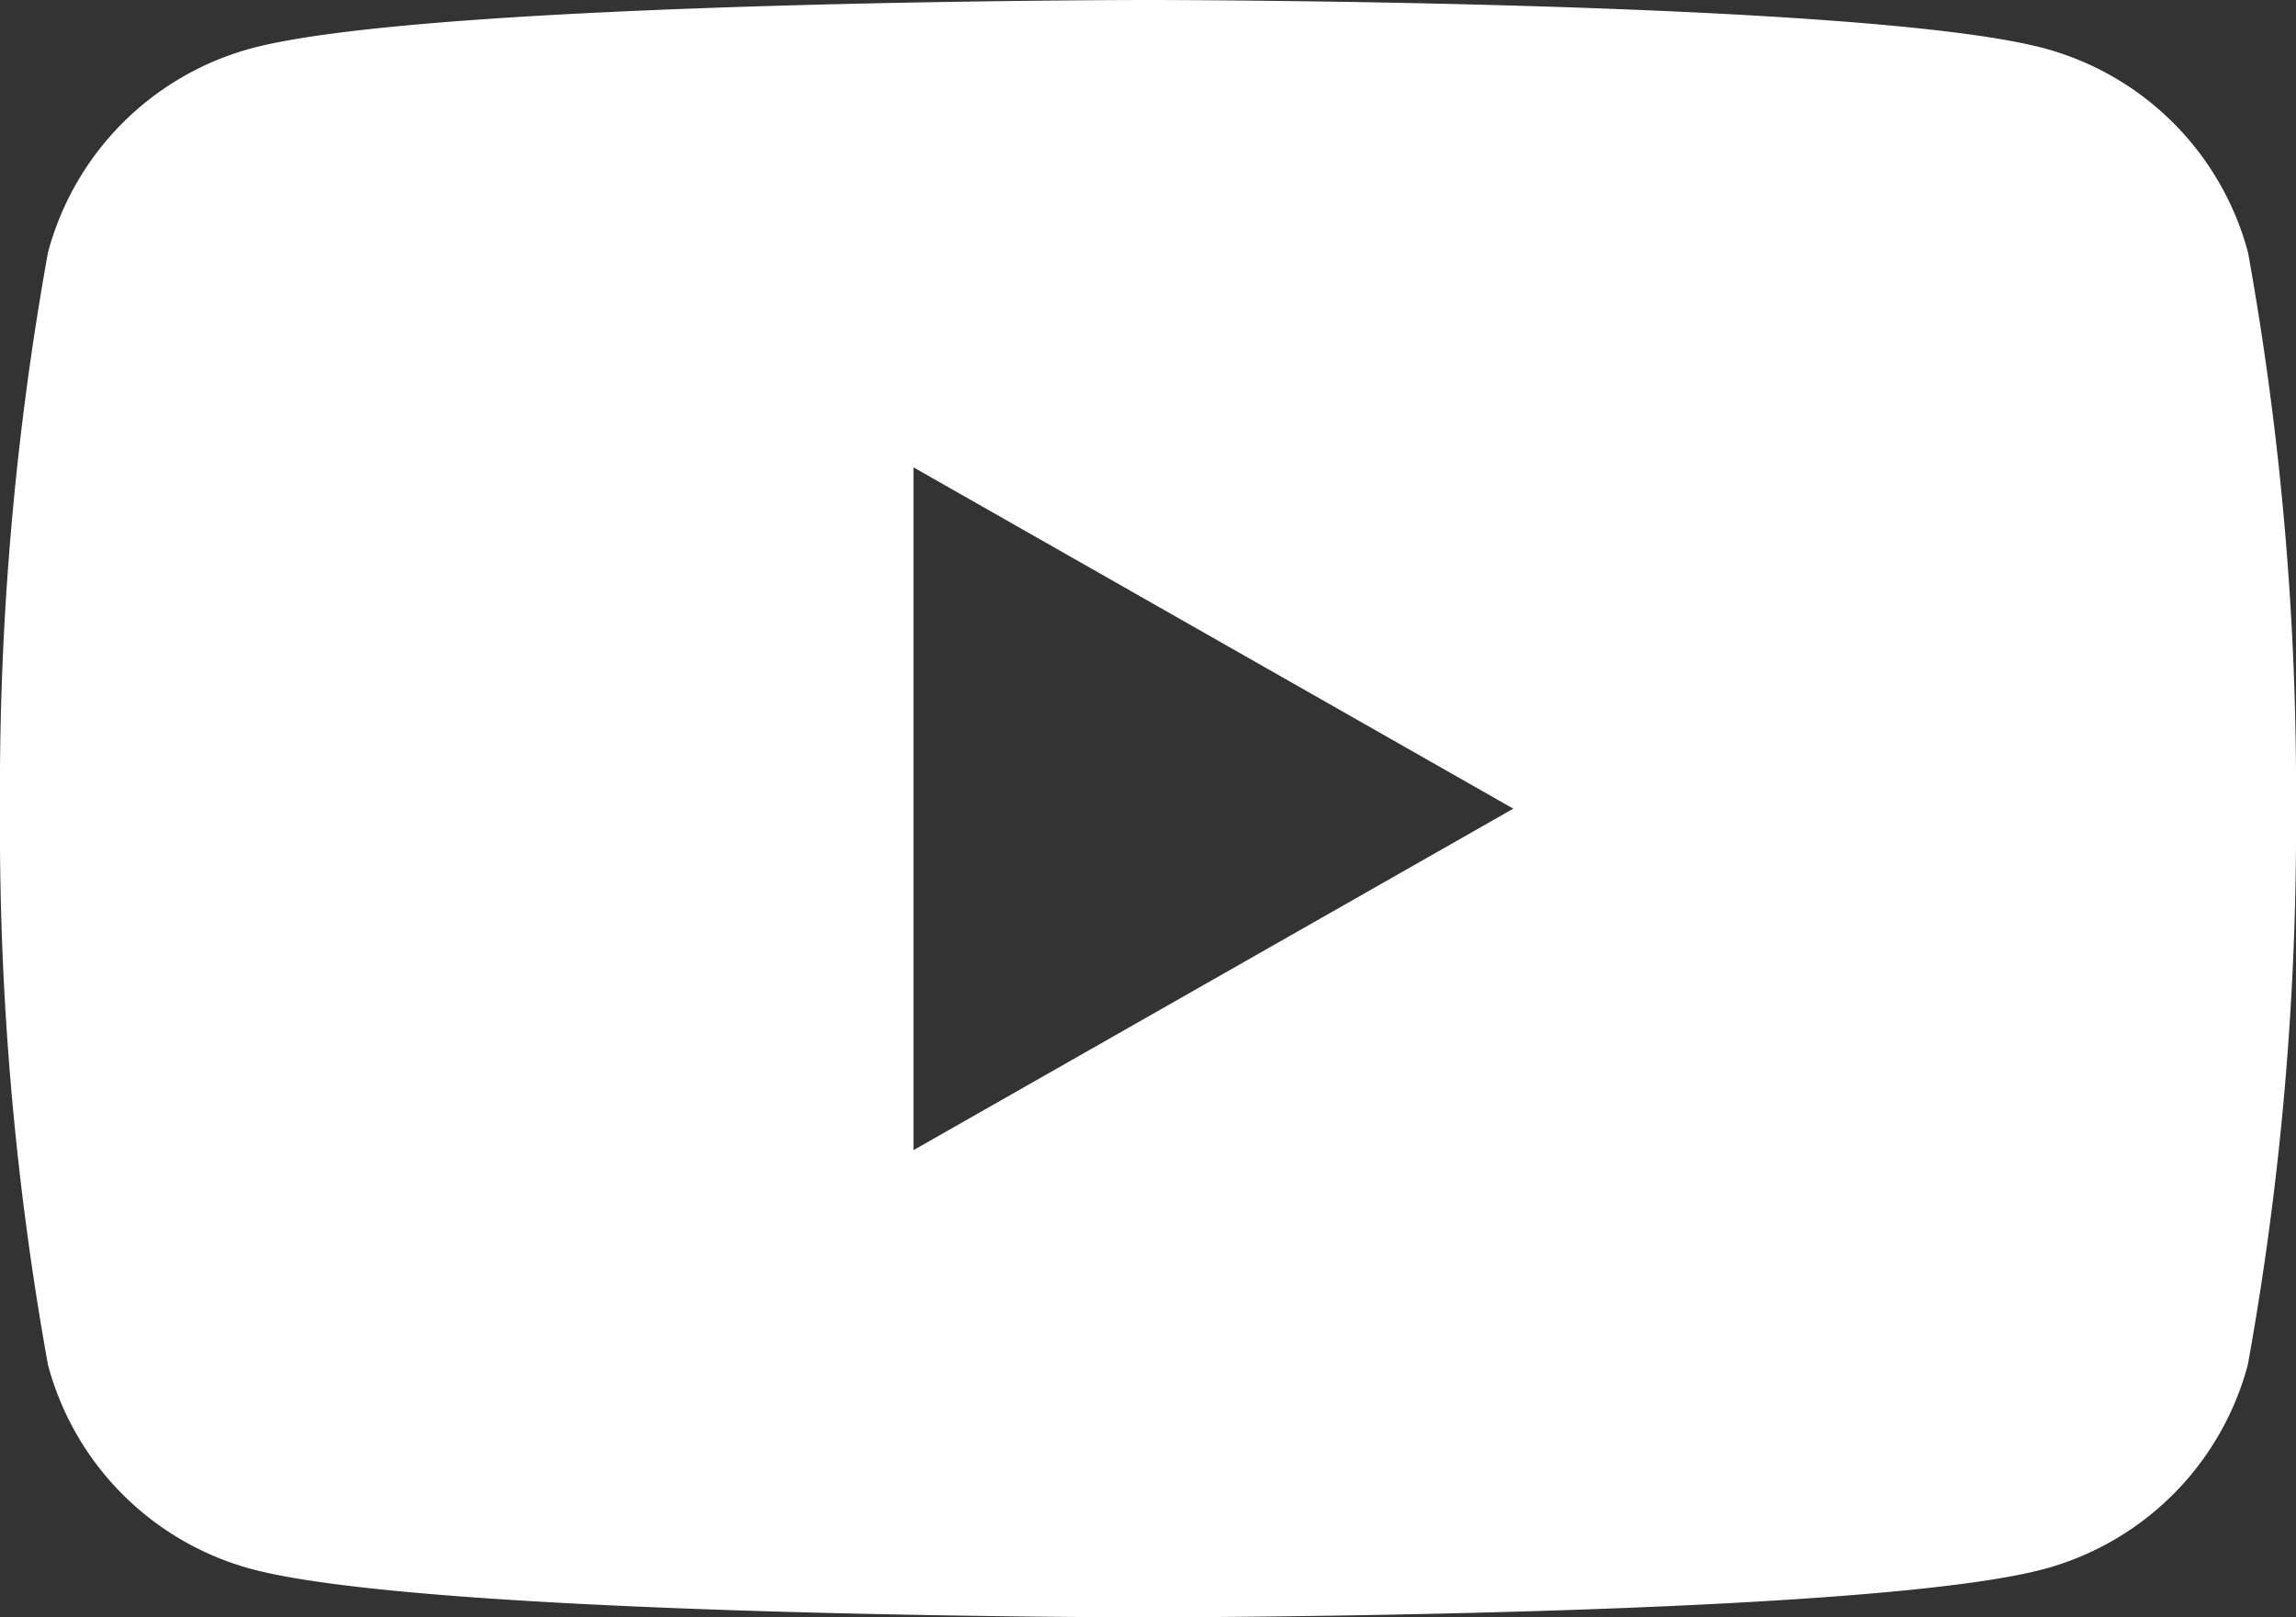 <svg id="グループ_47" data-name="グループ 47" xmlns="http://www.w3.org/2000/svg" xmlns:xlink="http://www.w3.org/1999/xlink" width="28.387" height="20" viewBox="0 0 28.387 20">
  <rect x="0" y="0" width="28.387" height="20" fill="#333333" stroke="none"/>
  <defs>
    <clipPath id="clip-path">
      <rect id="長方形_1533" data-name="長方形 1533" width="28.387" height="20" fill="none"/>
    </clipPath>
  </defs>
  <g id="グループ_46" data-name="グループ 46" clip-path="url(#clip-path)">
    <path id="パス_1198" data-name="パス 1198" d="M27.794,3.123A3.567,3.567,0,0,0,25.284.6C23.07,0,14.194,0,14.194,0S5.317,0,3.1.6A3.567,3.567,0,0,0,.593,3.123,37.414,37.414,0,0,0,0,10a37.414,37.414,0,0,0,.593,6.877A3.567,3.567,0,0,0,3.1,19.4c2.214.6,11.091.6,11.091.6s8.877,0,11.091-.6a3.567,3.567,0,0,0,2.51-2.526A37.414,37.414,0,0,0,28.387,10a37.414,37.414,0,0,0-.593-6.877m-16.5,11.1V5.779L18.71,10Z" fill="#fff"/>
  </g>
</svg>
